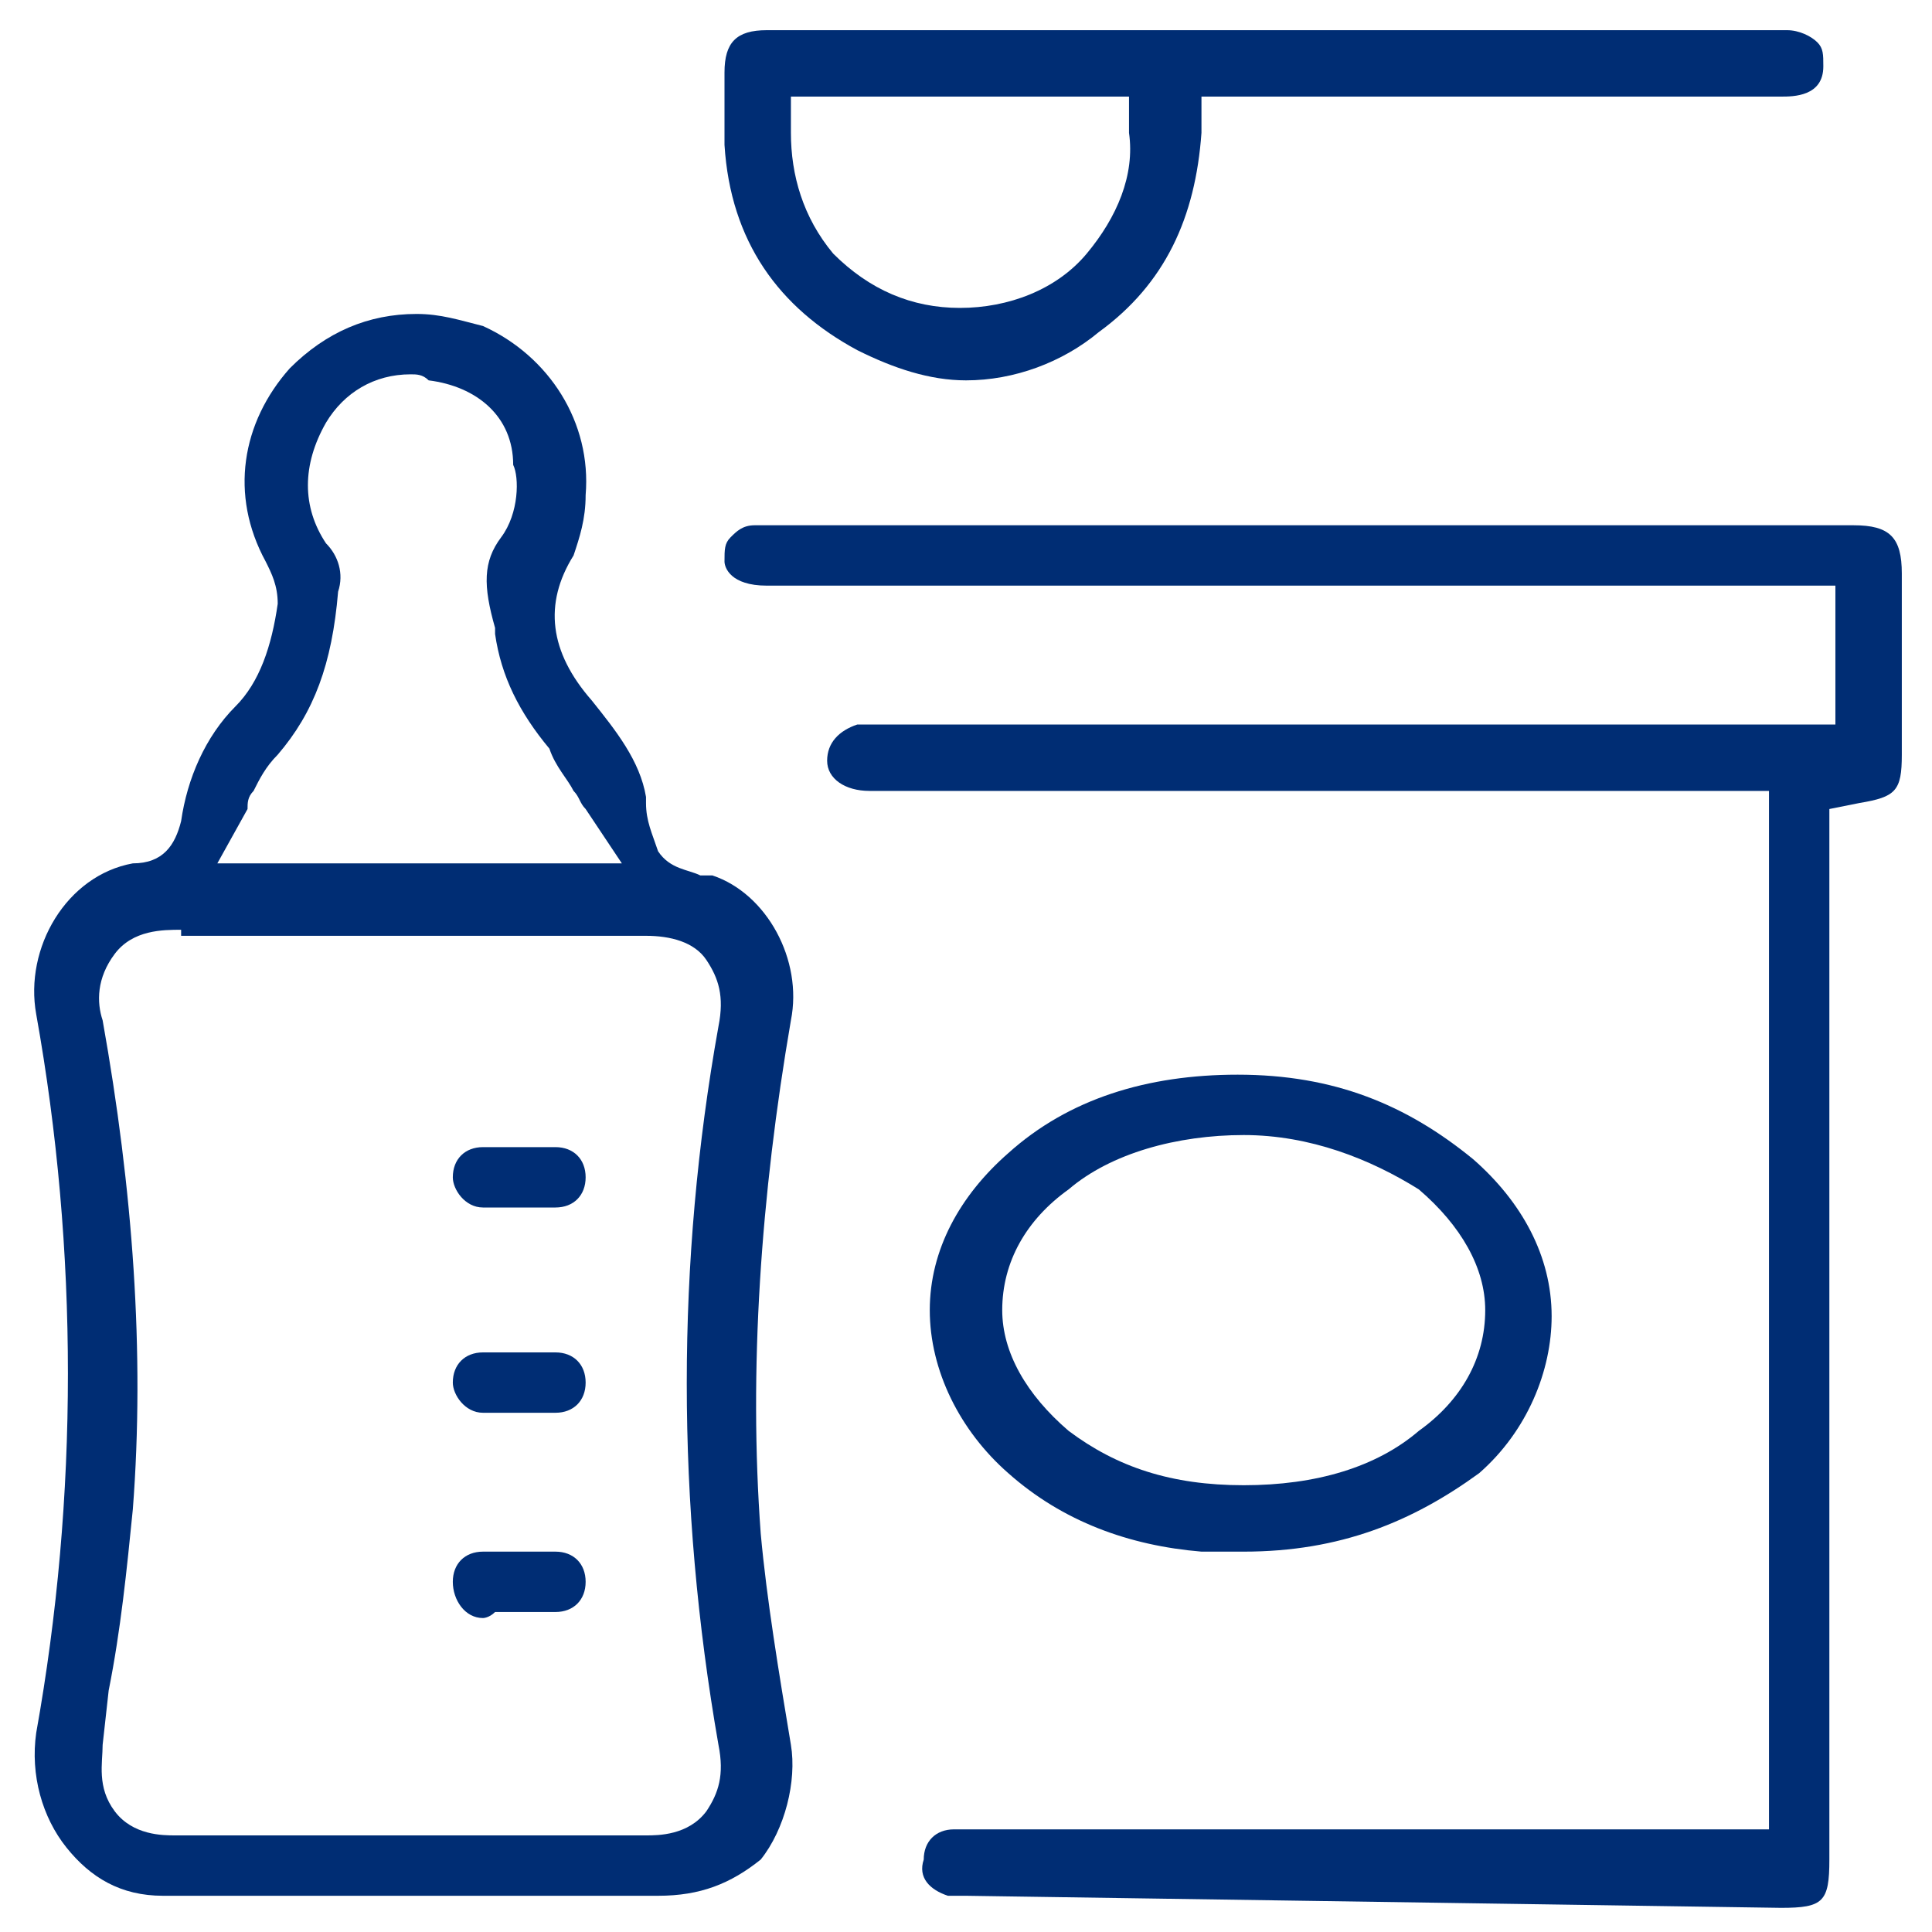 <?xml version="1.0" encoding="UTF-8"?> <svg xmlns="http://www.w3.org/2000/svg" xmlns:xlink="http://www.w3.org/1999/xlink" version="1.1" id="Layer_1" x="0px" y="0px" viewBox="0 0 32 32" style="enable-background:new 0 0 32 32;" xml:space="preserve"> <style type="text/css"> .st0{fill:#002D74;} </style> <g> <g> <g> <path class="st0" d="M16,31.4c-0.2,0-0.3,0-0.3,0c-0.3-0.1-0.5-0.3-0.4-0.6c0-0.3,0.2-0.5,0.5-0.5c0.5,0,2.6,0,2.6,0l10.9,0V13.1 l-14.9,0c-0.4,0-0.7-0.2-0.7-0.5c0-0.3,0.2-0.5,0.5-0.6c0,0,0.1,0,0.1,0l16.1,0V9.7l-17.7,0c-0.6,0-0.7-0.3-0.7-0.4 c0-0.2,0-0.3,0.1-0.4c0.1-0.1,0.2-0.2,0.4-0.2c0,0,0.1,0,0.1,0l18.1,0c0.6,0,0.8,0.2,0.8,0.8v3c0,0.6-0.1,0.7-0.7,0.8l-0.5,0.1 v17.4c0,0.7-0.1,0.8-0.8,0.8l0,0L16,31.4z"></path> </g> <g> <path class="st0" d="M10.9,31.4c-0.5,0-1,0-1.6,0l-2.5,0l-2.5,0c-0.5,0-1,0-1.6,0c-0.7,0-1.2-0.3-1.6-0.8 c-0.4-0.5-0.6-1.2-0.5-1.9c0.7-3.9,0.7-8,0-11.9c-0.2-1.1,0.5-2.3,1.6-2.5C2.7,14.3,2.9,14,3,13.6c0.1-0.7,0.4-1.4,0.9-1.9 c0.4-0.4,0.6-1,0.7-1.7c0-0.3-0.1-0.5-0.2-0.7C3.8,8.2,4,7,4.8,6.1c0.6-0.6,1.3-0.9,2.1-0.9c0.4,0,0.7,0.1,1.1,0.2 c1.1,0.5,1.8,1.6,1.7,2.8c0,0.4-0.1,0.7-0.2,1C9,10,9.1,10.8,9.8,11.6c0.4,0.5,0.8,1,0.9,1.6l0,0.1c0,0.3,0.1,0.5,0.2,0.8 c0.2,0.3,0.5,0.3,0.7,0.4c0.1,0,0.1,0,0.2,0c0.9,0.3,1.5,1.4,1.3,2.4c-0.5,2.9-0.7,5.8-0.5,8.5c0.1,1.1,0.3,2.3,0.5,3.5 c0.1,0.6-0.1,1.4-0.5,1.9C12.1,31.2,11.6,31.4,10.9,31.4L10.9,31.4z M3,15.4c-0.3,0-0.8,0-1.1,0.4c-0.3,0.4-0.3,0.8-0.2,1.1 c0.5,2.8,0.7,5.5,0.5,8.1c-0.1,1-0.2,2-0.4,3l-0.1,0.9c0,0.3-0.1,0.7,0.2,1.1c0.3,0.4,0.8,0.4,1,0.4h7.8c0.2,0,0.7,0,1-0.4 c0.2-0.3,0.3-0.6,0.2-1.1c-0.7-4-0.7-8,0-11.9c0.1-0.5,0-0.8-0.2-1.1c-0.2-0.3-0.6-0.4-1-0.4H3z M6.8,6.2C6.2,6.2,5.7,6.5,5.4,7 C5,7.7,5,8.4,5.4,9c0.2,0.2,0.3,0.5,0.2,0.8c-0.1,1.2-0.4,2-1,2.7c-0.2,0.2-0.3,0.4-0.4,0.6c-0.1,0.1-0.1,0.2-0.1,0.3l-0.5,0.9 h6.7l-0.6-0.9c-0.1-0.1-0.1-0.2-0.2-0.3c-0.1-0.2-0.3-0.4-0.4-0.7c-0.5-0.6-0.8-1.2-0.9-1.9l0-0.1C8,9.7,8,9.3,8.3,8.9 c0.3-0.4,0.3-1,0.2-1.2C8.5,6.9,7.9,6.4,7.1,6.3C7,6.2,6.9,6.2,6.8,6.2z"></path> </g> <g> <path class="st0" d="M16,6.3c-0.6,0-1.2-0.2-1.8-0.5C12.9,5.1,12.1,4,12,2.4c0-0.3,0-0.5,0-0.8l0-0.4c0-0.5,0.2-0.7,0.7-0.7h16.9 c0.2,0,0.4,0.1,0.5,0.2c0.1,0.1,0.1,0.2,0.1,0.4c0,0.5-0.5,0.5-0.7,0.5l-9.6,0l0,0.6c-0.1,1.4-0.6,2.5-1.7,3.3 C17.6,6,16.8,6.3,16,6.3z M13.1,2.2c0,0.7,0.2,1.4,0.7,2c0.6,0.6,1.3,0.9,2.1,0.9c0.8,0,1.6-0.3,2.1-0.9c0.5-0.6,0.8-1.3,0.7-2 l0-0.6h-5.6L13.1,2.2z"></path> </g> <g> <path class="st0" d="M20.6,25.7c-0.2,0-0.4,0-0.7,0c-1.2-0.1-2.3-0.5-3.2-1.3c-0.8-0.7-1.3-1.7-1.3-2.7c0-1,0.5-1.9,1.3-2.6 c1-0.9,2.3-1.3,3.8-1.3c1.6,0,2.8,0.5,3.9,1.4c0.8,0.7,1.3,1.6,1.3,2.6c0,0.9-0.4,1.9-1.2,2.6C23.4,25.2,22.2,25.7,20.6,25.7z M20.6,18.8c-1.1,0-2.2,0.3-2.9,0.9c-0.7,0.5-1.1,1.2-1.1,2c0,0.7,0.4,1.4,1.1,2c0.8,0.6,1.7,0.9,2.9,0.9c1.2,0,2.2-0.3,2.9-0.9 c0.7-0.5,1.1-1.2,1.1-2c0-0.7-0.4-1.4-1.1-2C22.7,19.2,21.7,18.8,20.6,18.8z"></path> </g> <g> <path class="st0" d="M8,20c-0.3,0-0.5-0.3-0.5-0.5c0-0.3,0.2-0.5,0.5-0.5c0.2,0,0.4,0,0.6,0s0.4,0,0.6,0c0.3,0,0.5,0.2,0.5,0.5 c0,0.3-0.2,0.5-0.5,0.5l-0.2,0C8.9,20,8.1,20,8,20z"></path> </g> <g> <path class="st0" d="M8.6,23.4c-0.2,0-0.4,0-0.6,0c-0.3,0-0.5-0.3-0.5-0.5c0-0.3,0.2-0.5,0.5-0.5c0.1,0,1,0,1,0l0.2,0 c0.3,0,0.5,0.2,0.5,0.5c0,0.3-0.2,0.5-0.5,0.5C9,23.4,8.8,23.4,8.6,23.4z"></path> </g> <g> <path class="st0" d="M8,26.8c-0.3,0-0.5-0.3-0.5-0.6c0-0.3,0.2-0.5,0.5-0.5c0.2,0,0.4,0,0.6,0c0.2,0,0.4,0,0.6,0 c0.3,0,0.5,0.2,0.5,0.5c0,0.3-0.2,0.5-0.5,0.5l-1,0C8.1,26.8,8,26.8,8,26.8z"></path> </g> </g> </g> </svg> 